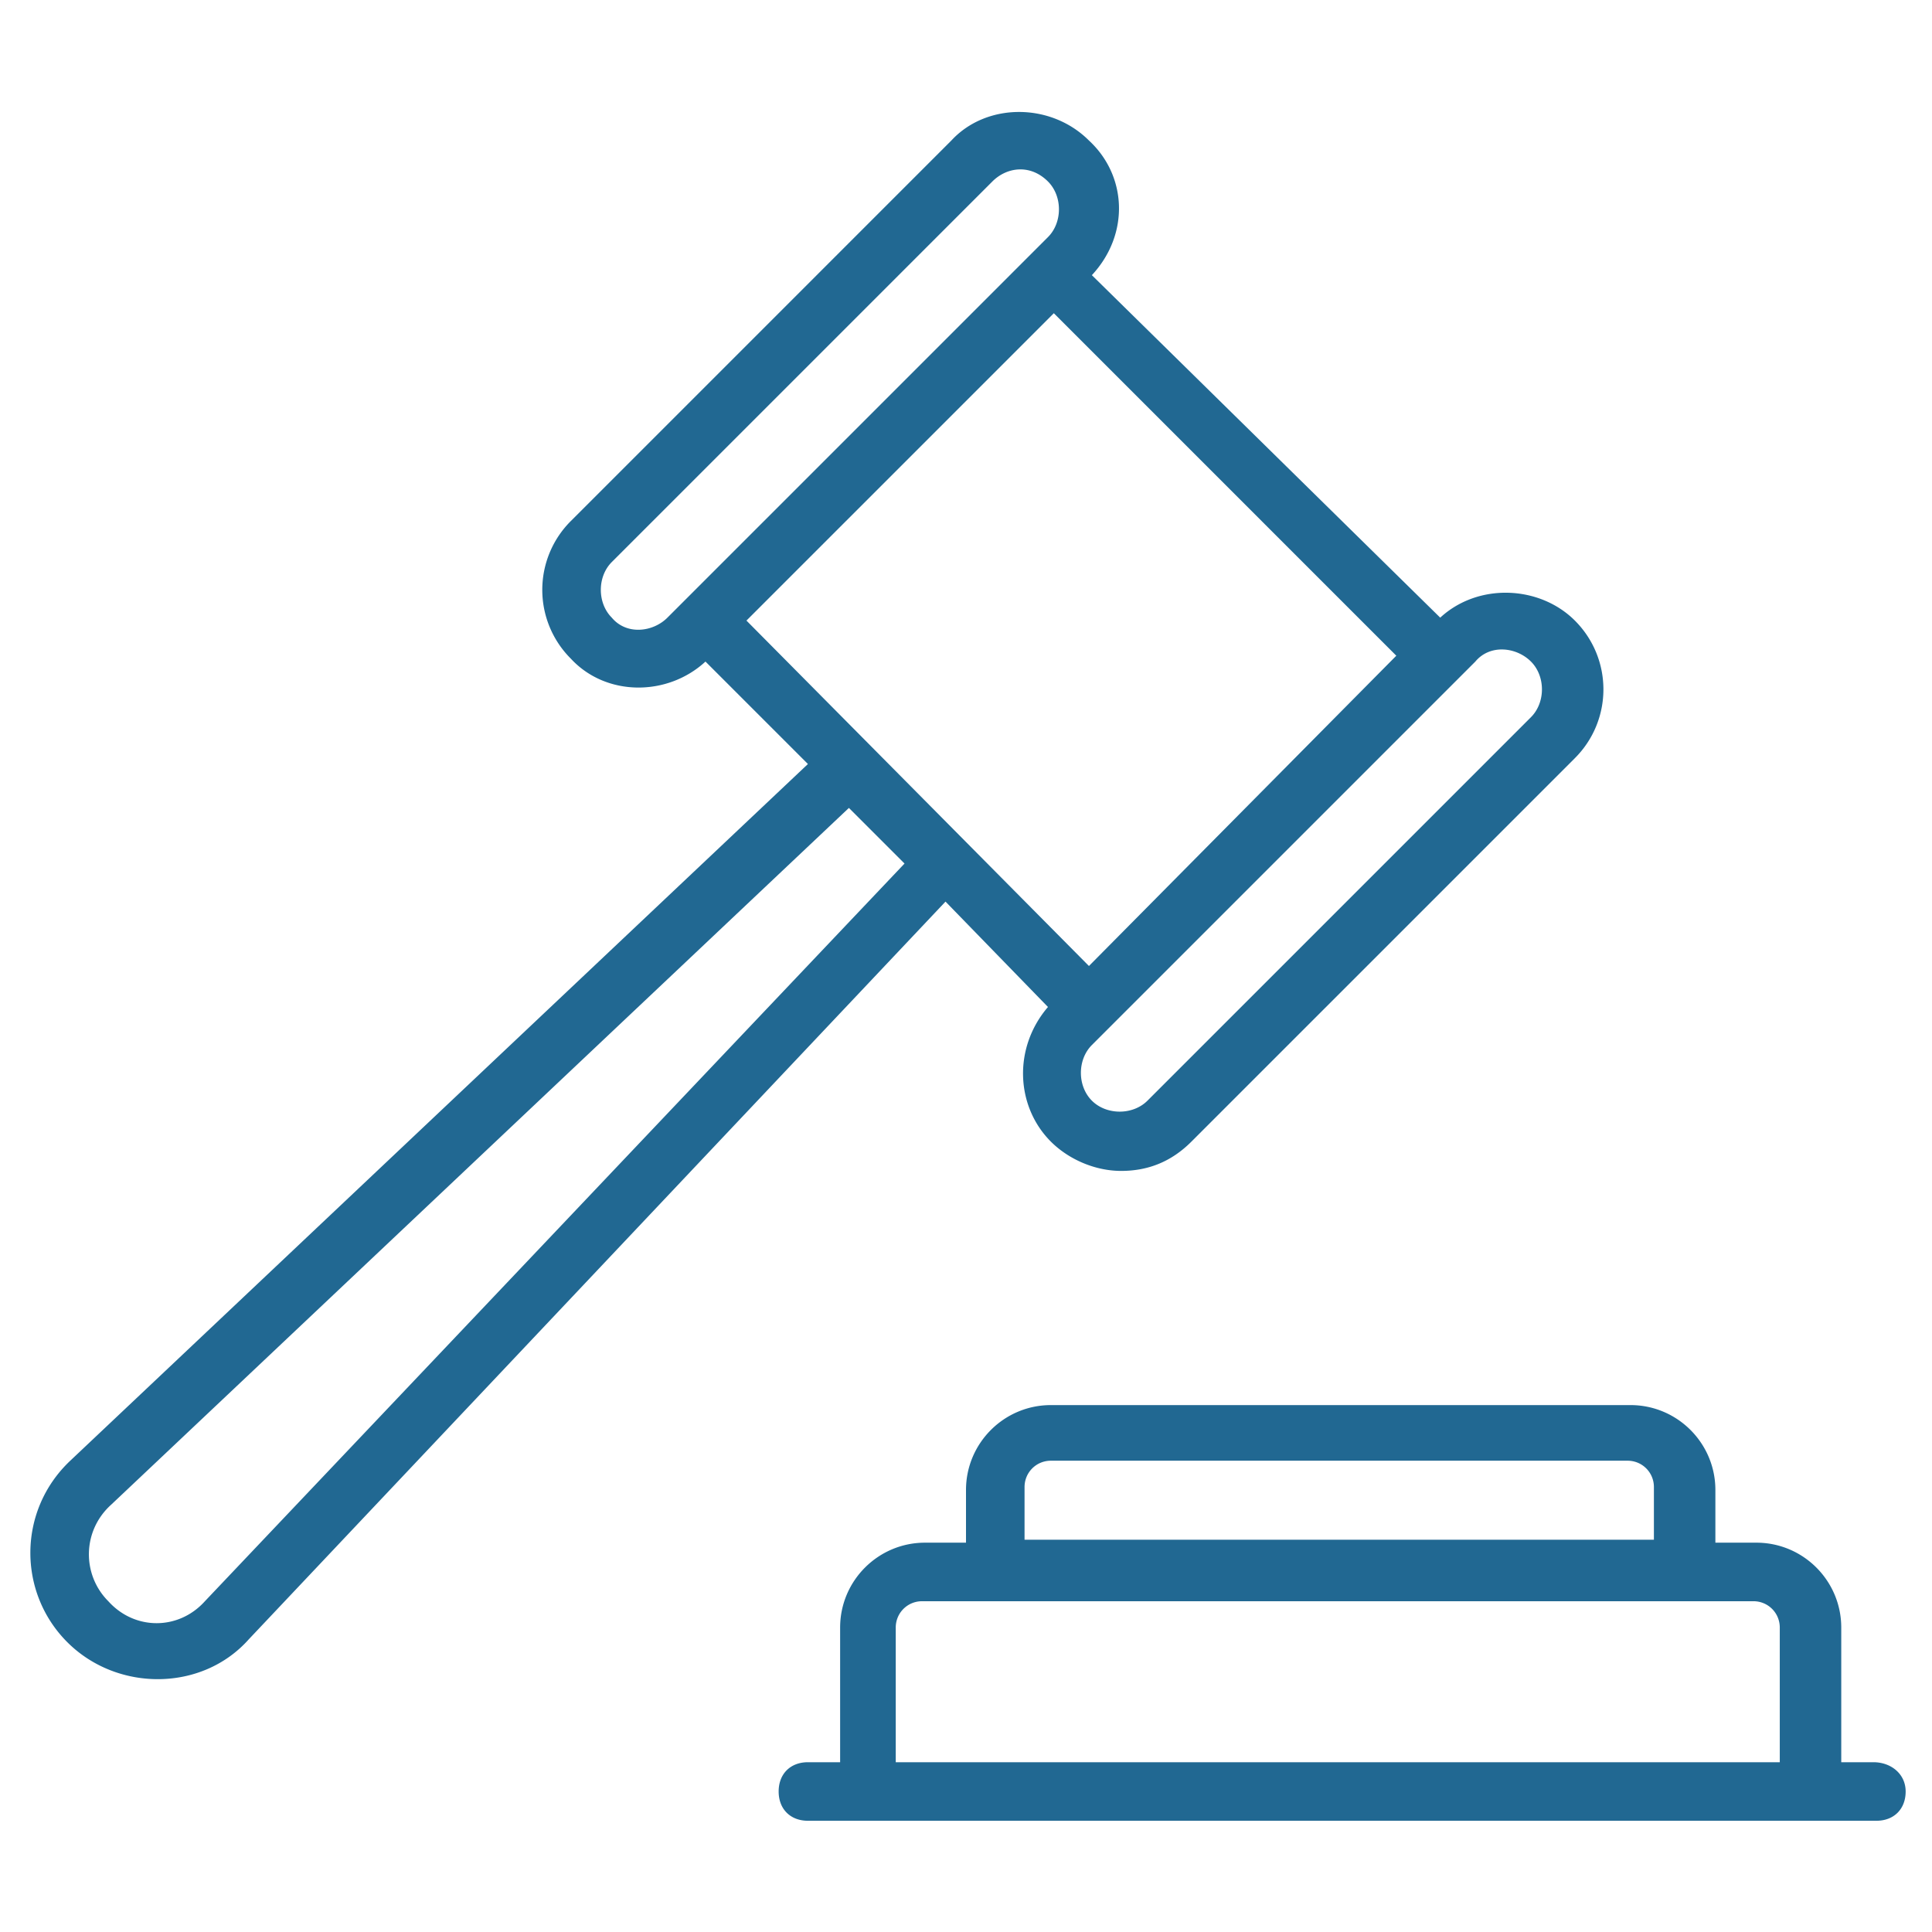 <?xml version="1.0" encoding="UTF-8"?>
<svg xmlns="http://www.w3.org/2000/svg" xmlns:xlink="http://www.w3.org/1999/xlink" version="1.1" width="512" height="512" x="0" y="0" viewBox="0 0 66 66" style="enable-background:new 0 0 512 512" xml:space="preserve" class="">
  <g>
    <path d="M35.8 34.4c-1.2 1.4-1.1 3.4.1 4.6.6.6 1.5 1 2.4 1s1.7-.3 2.4-1l13.1-13.1c1.3-1.3 1.3-3.4 0-4.7-1.2-1.2-3.3-1.3-4.6-.1L37.3 9.4c1.3-1.4 1.2-3.4-.1-4.6-1.3-1.3-3.5-1.3-4.7 0l-13 13a3.32 3.32 0 0 0 0 4.7c1.2 1.3 3.3 1.3 4.6.1l3.5 3.5L2.4 49.9c-1.8 1.7-1.8 4.5-.1 6.2s4.6 1.7 6.2-.1l23.8-25.2zm16.5-11.8c.5.5.5 1.4 0 1.9L39.2 37.6c-.5.5-1.4.5-1.9 0s-.5-1.4 0-1.9l13.1-13.1c.5-.6 1.4-.5 1.9 0zm-31.4-1.5c-.5-.5-.5-1.4 0-1.9l13-13c.5-.5 1.3-.6 1.9 0 .5.5.5 1.4 0 1.9l-13 13c-.5.5-1.4.6-1.9 0zm12-7.3 3.1-3.1 11.7 11.7L37.2 33 25.5 21.2zM7 54.7c-.9 1-2.4 1-3.3 0-.9-.9-.9-2.4.1-3.3L29 27.6l1.9 1.9zM64 60.2h-1.1v-4.6c0-1.6-1.3-2.9-2.9-2.9h-1.4v-1.8c0-1.6-1.3-2.9-2.9-2.9H35.9c-1.6 0-2.9 1.3-2.9 2.9v1.8h-1.4c-1.6 0-2.9 1.3-2.9 2.9v4.6h-1.1c-.6 0-1 .4-1 1s.4 1 1 1h36.5c.6 0 1-.4 1-1s-.5-1-1.1-1zm-29-9.4c0-.5.4-.9.9-.9h19.7c.5 0 .9.4.9.9v1.8H35zm-4.4 9.4v-4.6c0-.5.4-.9.9-.9h28.4c.5 0 .9.4.9.9v4.6z" fill="#216892" opacity="1" data-original="#000000"></path>
  </g>
</svg>
